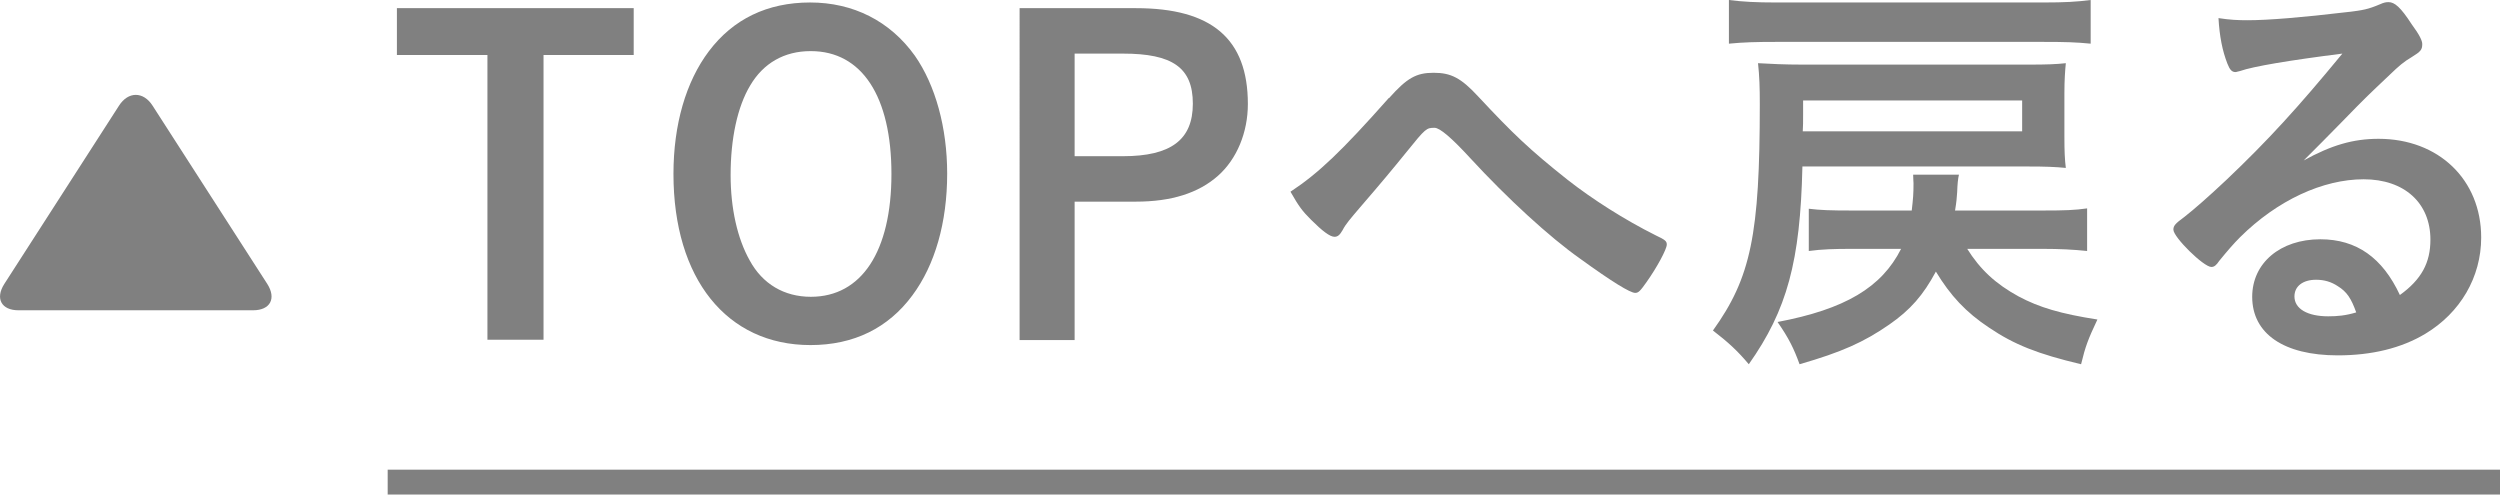 <?xml version="1.0" encoding="UTF-8"?>
<svg id="_レイヤー_2" data-name="レイヤー_2" xmlns="http://www.w3.org/2000/svg" width="70.42" height="13.93" viewBox="0 0 70.42 13.93">
  <defs>
    <style>
      .cls-1 {
        fill: gray;
      }

      .cls-2 {
        fill: none;
        stroke: gray;
        stroke-miterlimit: 10;
        stroke-width: .7px;
      }
    </style>
  </defs>
  <g id="image">
    <g>
      <g>
        <g>
          <path class="cls-1" d="M17.85.23v1.32h-2.54v8.02h-1.58V1.55h-2.55V.23h6.68Z"/>
          <path class="cls-1" d="M25.7,8.32c-.68.92-1.65,1.4-2.87,1.4-2.36,0-3.86-1.87-3.86-4.82,0-1.39.35-2.6,1-3.46.68-.9,1.64-1.37,2.85-1.37s2.25.52,2.95,1.5c.58.83.91,2.03.91,3.32,0,1.37-.34,2.57-.98,3.43ZM22.83,1.44c-.74,0-1.33.34-1.7.97-.36.6-.55,1.5-.55,2.52,0,.94.19,1.79.54,2.41.36.66.97,1.02,1.72,1.02,1.43,0,2.27-1.28,2.27-3.46s-.83-3.46-2.27-3.46Z"/>
          <path class="cls-1" d="M32,.23c2.13,0,3.15.86,3.15,2.7,0,.8-.31,1.55-.84,2.02-.55.49-1.32.73-2.31.73h-1.73v3.9h-1.55V.23h3.27ZM31.63,4.4c1.35,0,1.97-.46,1.97-1.48s-.58-1.41-1.97-1.41h-1.36v2.89h1.36Z"/>
          <path class="cls-1" d="M39.13,2.76c.5-.56.76-.71,1.25-.71s.77.14,1.26.67c.98,1.05,1.44,1.49,2.51,2.34.7.55,1.61,1.13,2.49,1.57.28.13.31.17.31.26,0,.13-.28.65-.58,1.07-.17.24-.22.29-.31.29-.14,0-.65-.31-1.56-.97-.85-.6-2.03-1.68-3.09-2.83q-.78-.85-1-.85c-.23,0-.25.01-.79.68-.38.47-.73.89-1.3,1.55-.29.34-.42.49-.5.65-.08.14-.14.19-.23.19-.13,0-.35-.17-.66-.48-.25-.25-.34-.37-.58-.79.79-.52,1.45-1.15,2.77-2.64Z"/>
          <path class="cls-1" d="M50.77,4.7c-.06,2.66-.43,4.03-1.51,5.56-.31-.37-.58-.62-1.01-.95,1.07-1.49,1.32-2.7,1.32-6.38,0-.47-.01-.78-.05-1.15.35.02.75.04,1.26.04h6.37c.5,0,.77-.01,1.04-.04-.02.21-.04.46-.04.85v1.22c0,.41.01.64.04.88-.3-.03-.6-.04-1.04-.04h-6.38ZM58.89,1.23c-.4-.04-.7-.05-1.34-.05h-7.52c-.58,0-.92.01-1.33.05V0c.38.05.78.07,1.33.07h7.53c.6,0,.95-.02,1.33-.07v1.23ZM55.4,6.99c.38.61.82,1.01,1.46,1.36.58.31,1.19.49,2.22.65-.26.55-.34.76-.46,1.26-1.22-.29-1.88-.55-2.59-1.03-.65-.43-1.09-.9-1.5-1.58-.36.67-.72,1.08-1.31,1.49-.72.5-1.35.78-2.53,1.12-.16-.44-.3-.73-.62-1.19,1.9-.36,2.93-.97,3.48-2.06h-1.4c-.47,0-.83.01-1.2.06v-1.19c.32.04.62.05,1.2.05h1.7c.04-.35.05-.47.05-.77,0-.05-.01-.12-.01-.24h1.29q-.04.16-.05.49c-.01.16-.02.28-.06.52h2.48c.6,0,.9-.01,1.24-.06v1.2c-.38-.04-.78-.06-1.24-.06h-2.16ZM56.96,3.69v-.86h-6.17v.4c0,.18,0,.34-.01.47h6.18Z"/>
          <path class="cls-1" d="M67,3.91c1.69,0,2.89,1.15,2.89,2.78,0,1.12-.59,2.12-1.57,2.71-.68.41-1.52.61-2.47.61-1.52,0-2.41-.61-2.41-1.65,0-.95.79-1.62,1.92-1.62,1.02,0,1.75.52,2.24,1.57.61-.44.86-.91.86-1.56,0-1.03-.73-1.7-1.88-1.7s-2.43.59-3.48,1.63c-.19.19-.37.4-.59.67-.08.12-.14.17-.22.17-.22,0-1.07-.84-1.07-1.05,0-.11.05-.17.31-.36.28-.22.67-.56,1.18-1.04,1.16-1.1,2.01-2.03,3.27-3.56-1.5.19-2.51.36-2.88.49-.06.01-.1.03-.13.03-.1,0-.16-.06-.23-.24-.14-.36-.22-.76-.25-1.28.32.05.55.06.82.06.58,0,1.55-.08,2.81-.23.44-.05.59-.08.92-.22.11-.05.17-.06.24-.06.17,0,.34.14.65.62.23.31.3.47.3.56,0,.16-.04.21-.3.37-.22.13-.35.24-.62.5-.6.57-.61.57-1.35,1.33-.53.54-.59.6-1.07,1.08.78-.43,1.39-.61,2.11-.61ZM65.85,8.06c-.18-.12-.38-.18-.61-.18-.37,0-.61.18-.61.47,0,.35.37.56.95.56.26,0,.49-.02.79-.11-.14-.39-.26-.58-.52-.74Z"/>
        </g>
        <path class="cls-1" d="M3.35,2.98c.26-.41.69-.41.95,0l3.23,5.02c.26.41.08.74-.4.74H.52c-.48,0-.66-.33-.4-.74L3.35,2.98Z"/>
      </g>
      <line class="cls-2" x1="10.92" y1="13.58" x2="70.42" y2="13.58"/>
    </g>
  </g>
</svg>